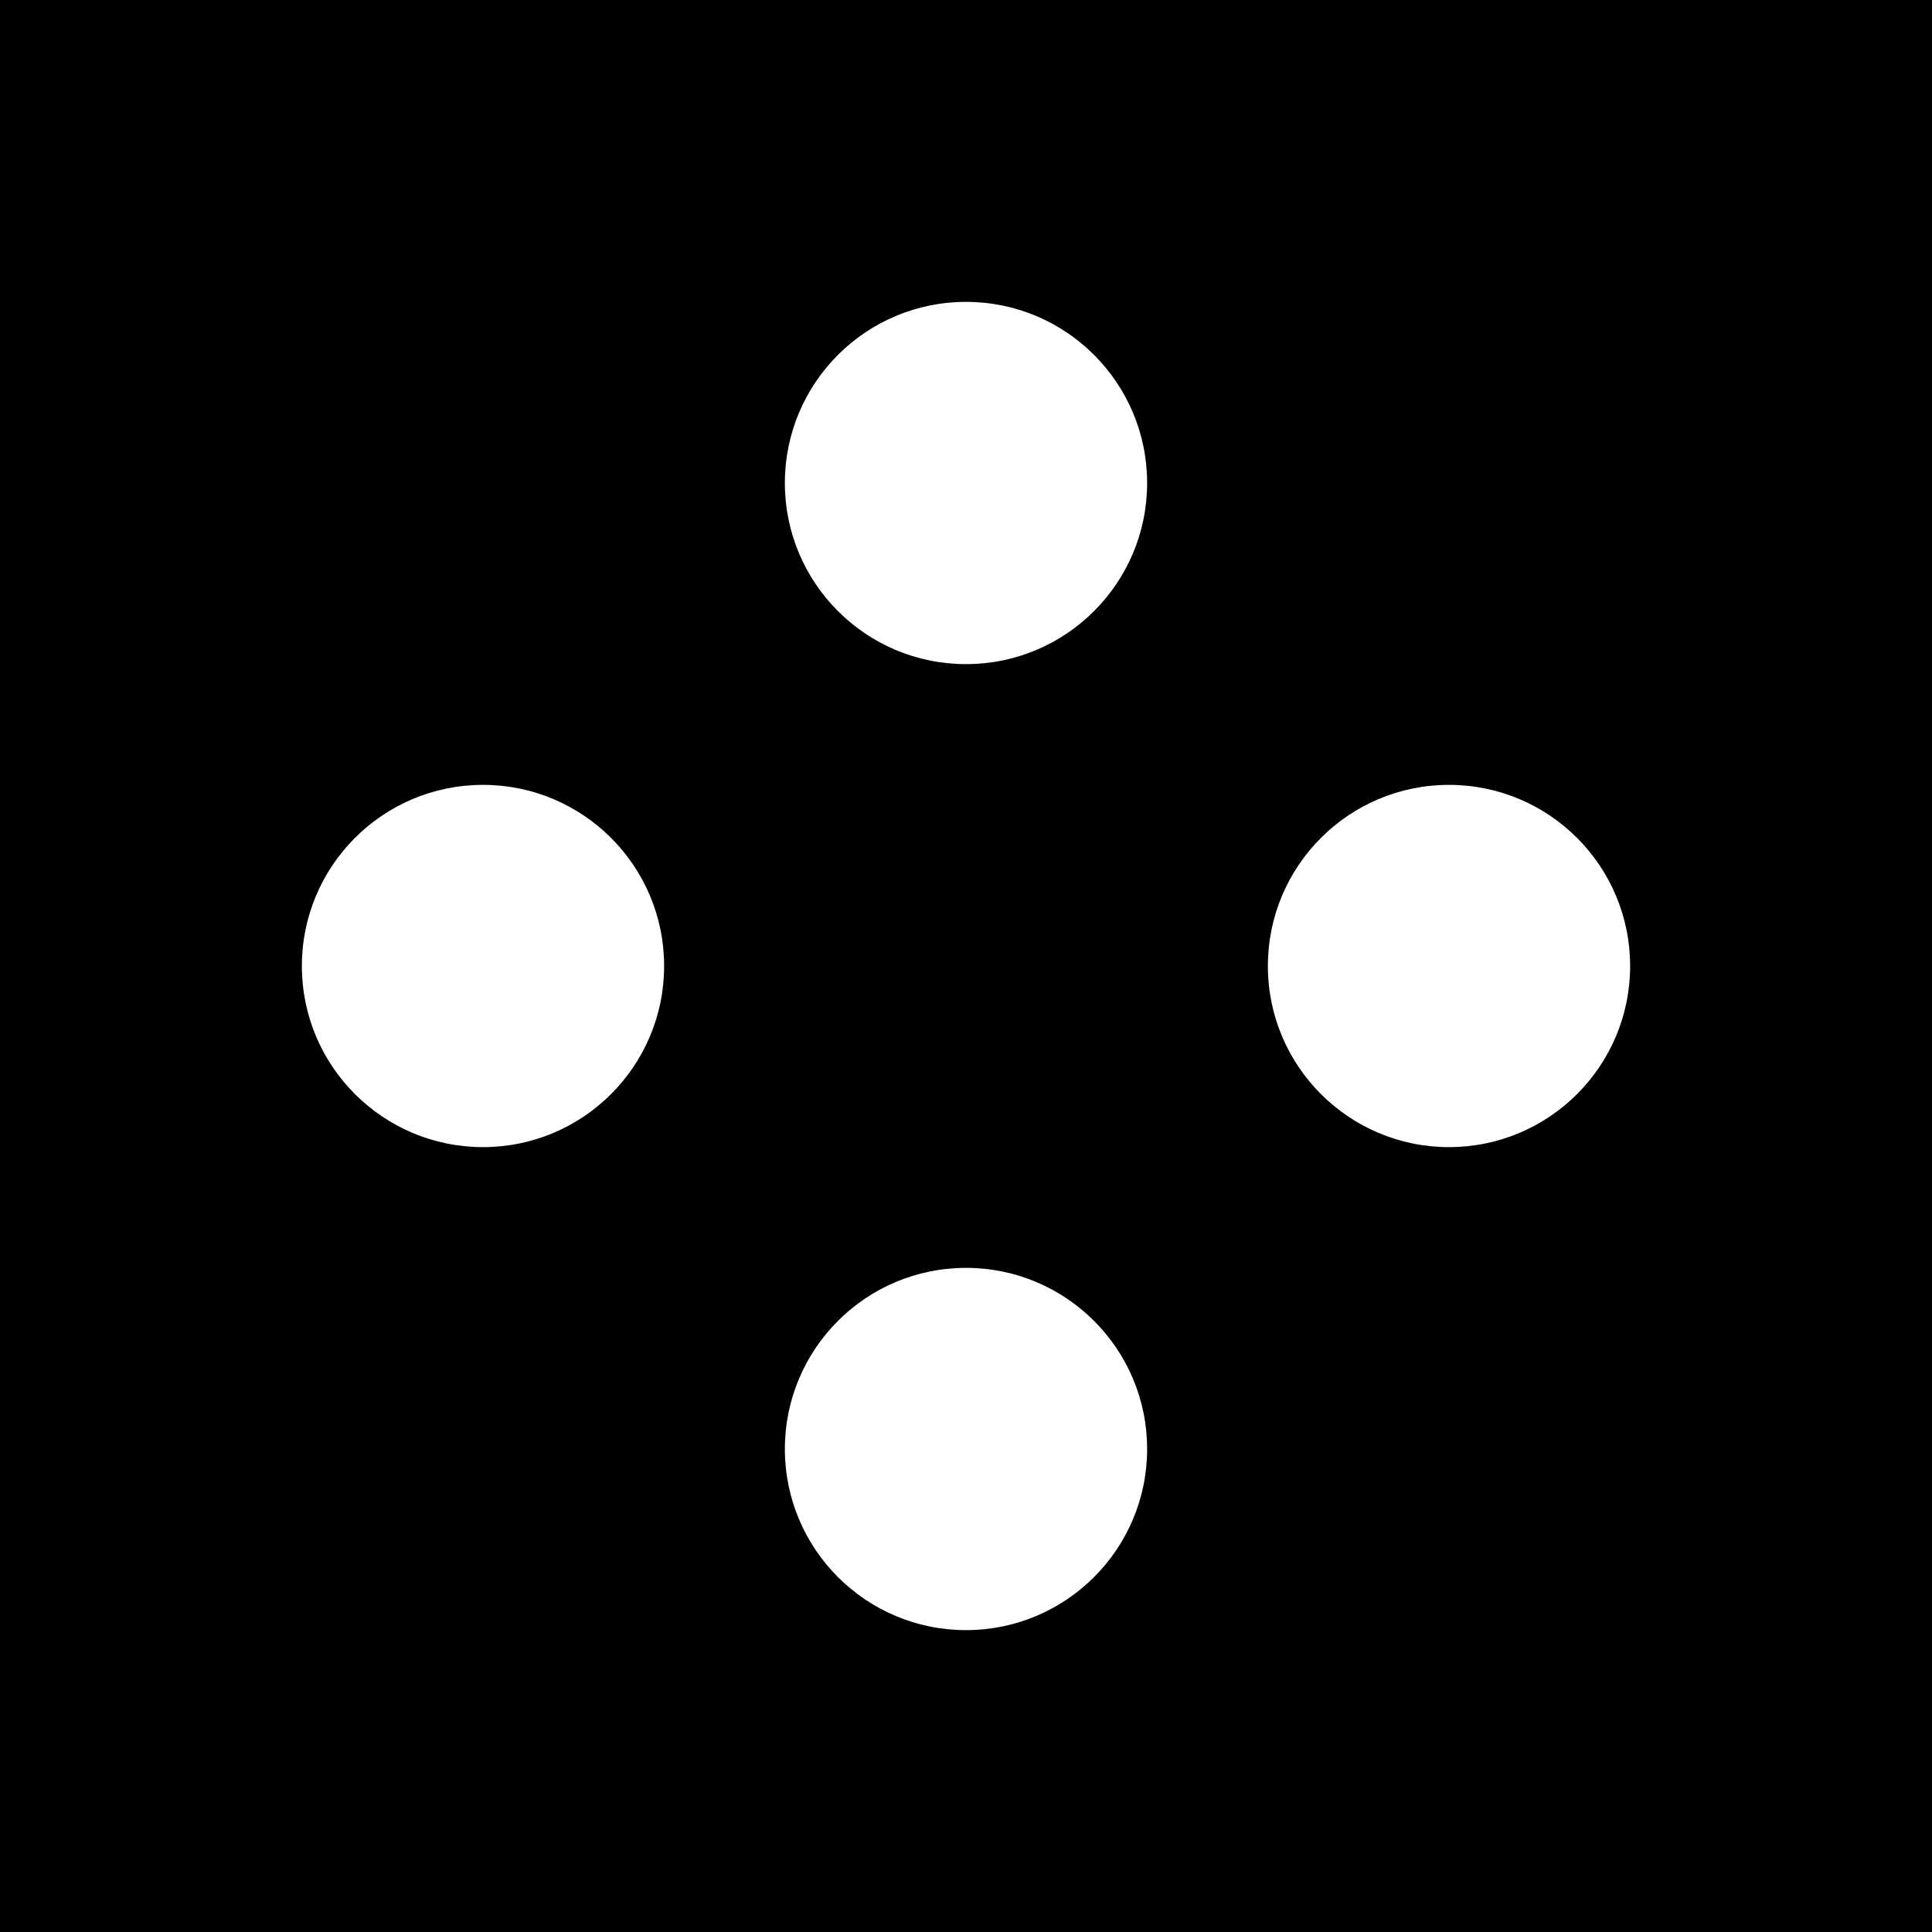 <svg width="32" height="32" viewBox="0 0 32 32" xmlns="http://www.w3.org/2000/svg">
  <rect width="32" height="32" fill="#000000"/>
  <circle cx="16" cy="8" r="3" fill="#ffffff"/>
  <circle cx="8" cy="16" r="3" fill="#ffffff"/>
  <circle cx="16" cy="24" r="3" fill="#ffffff"/>
  <circle cx="24" cy="16" r="3" fill="#ffffff"/>
</svg>
